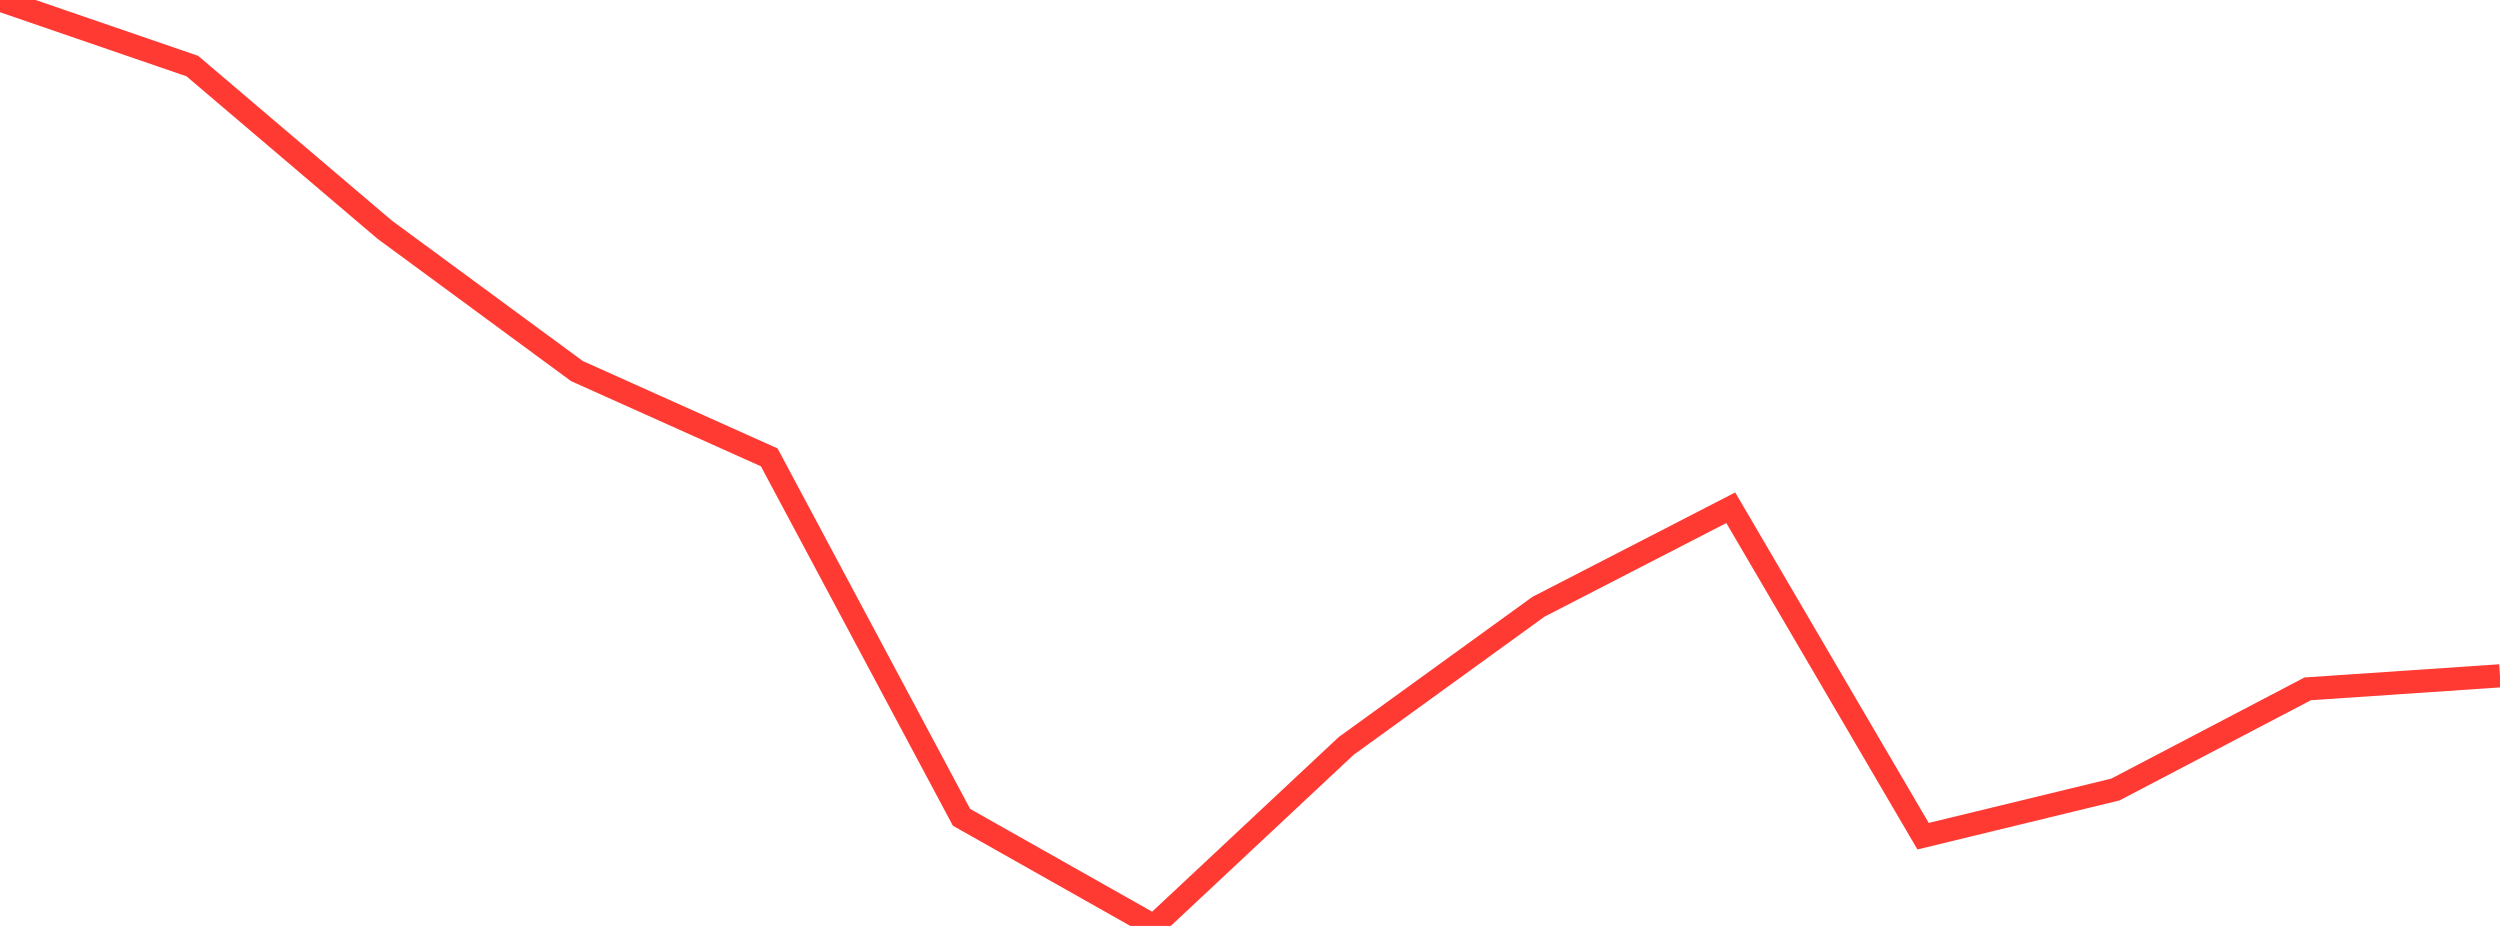 <?xml version="1.0" standalone="no"?>
<!DOCTYPE svg PUBLIC "-//W3C//DTD SVG 1.1//EN" "http://www.w3.org/Graphics/SVG/1.1/DTD/svg11.dtd">

<svg width="135" height="50" viewBox="0 0 135 50" preserveAspectRatio="none" 
  xmlns="http://www.w3.org/2000/svg"
  xmlns:xlink="http://www.w3.org/1999/xlink">


<polyline points="0.0, 0.0 10.385, 3.568 20.769, 12.4 31.154, 20.038 41.538, 24.697 51.923, 44.136 62.308, 50.0 72.692, 40.282 83.077, 32.765 93.462, 27.418 103.846, 45.155 114.231, 42.634 124.615, 37.198 135.0, 36.494" fill="none" stroke="#ff3a33" stroke-width="1.25"/>

</svg>